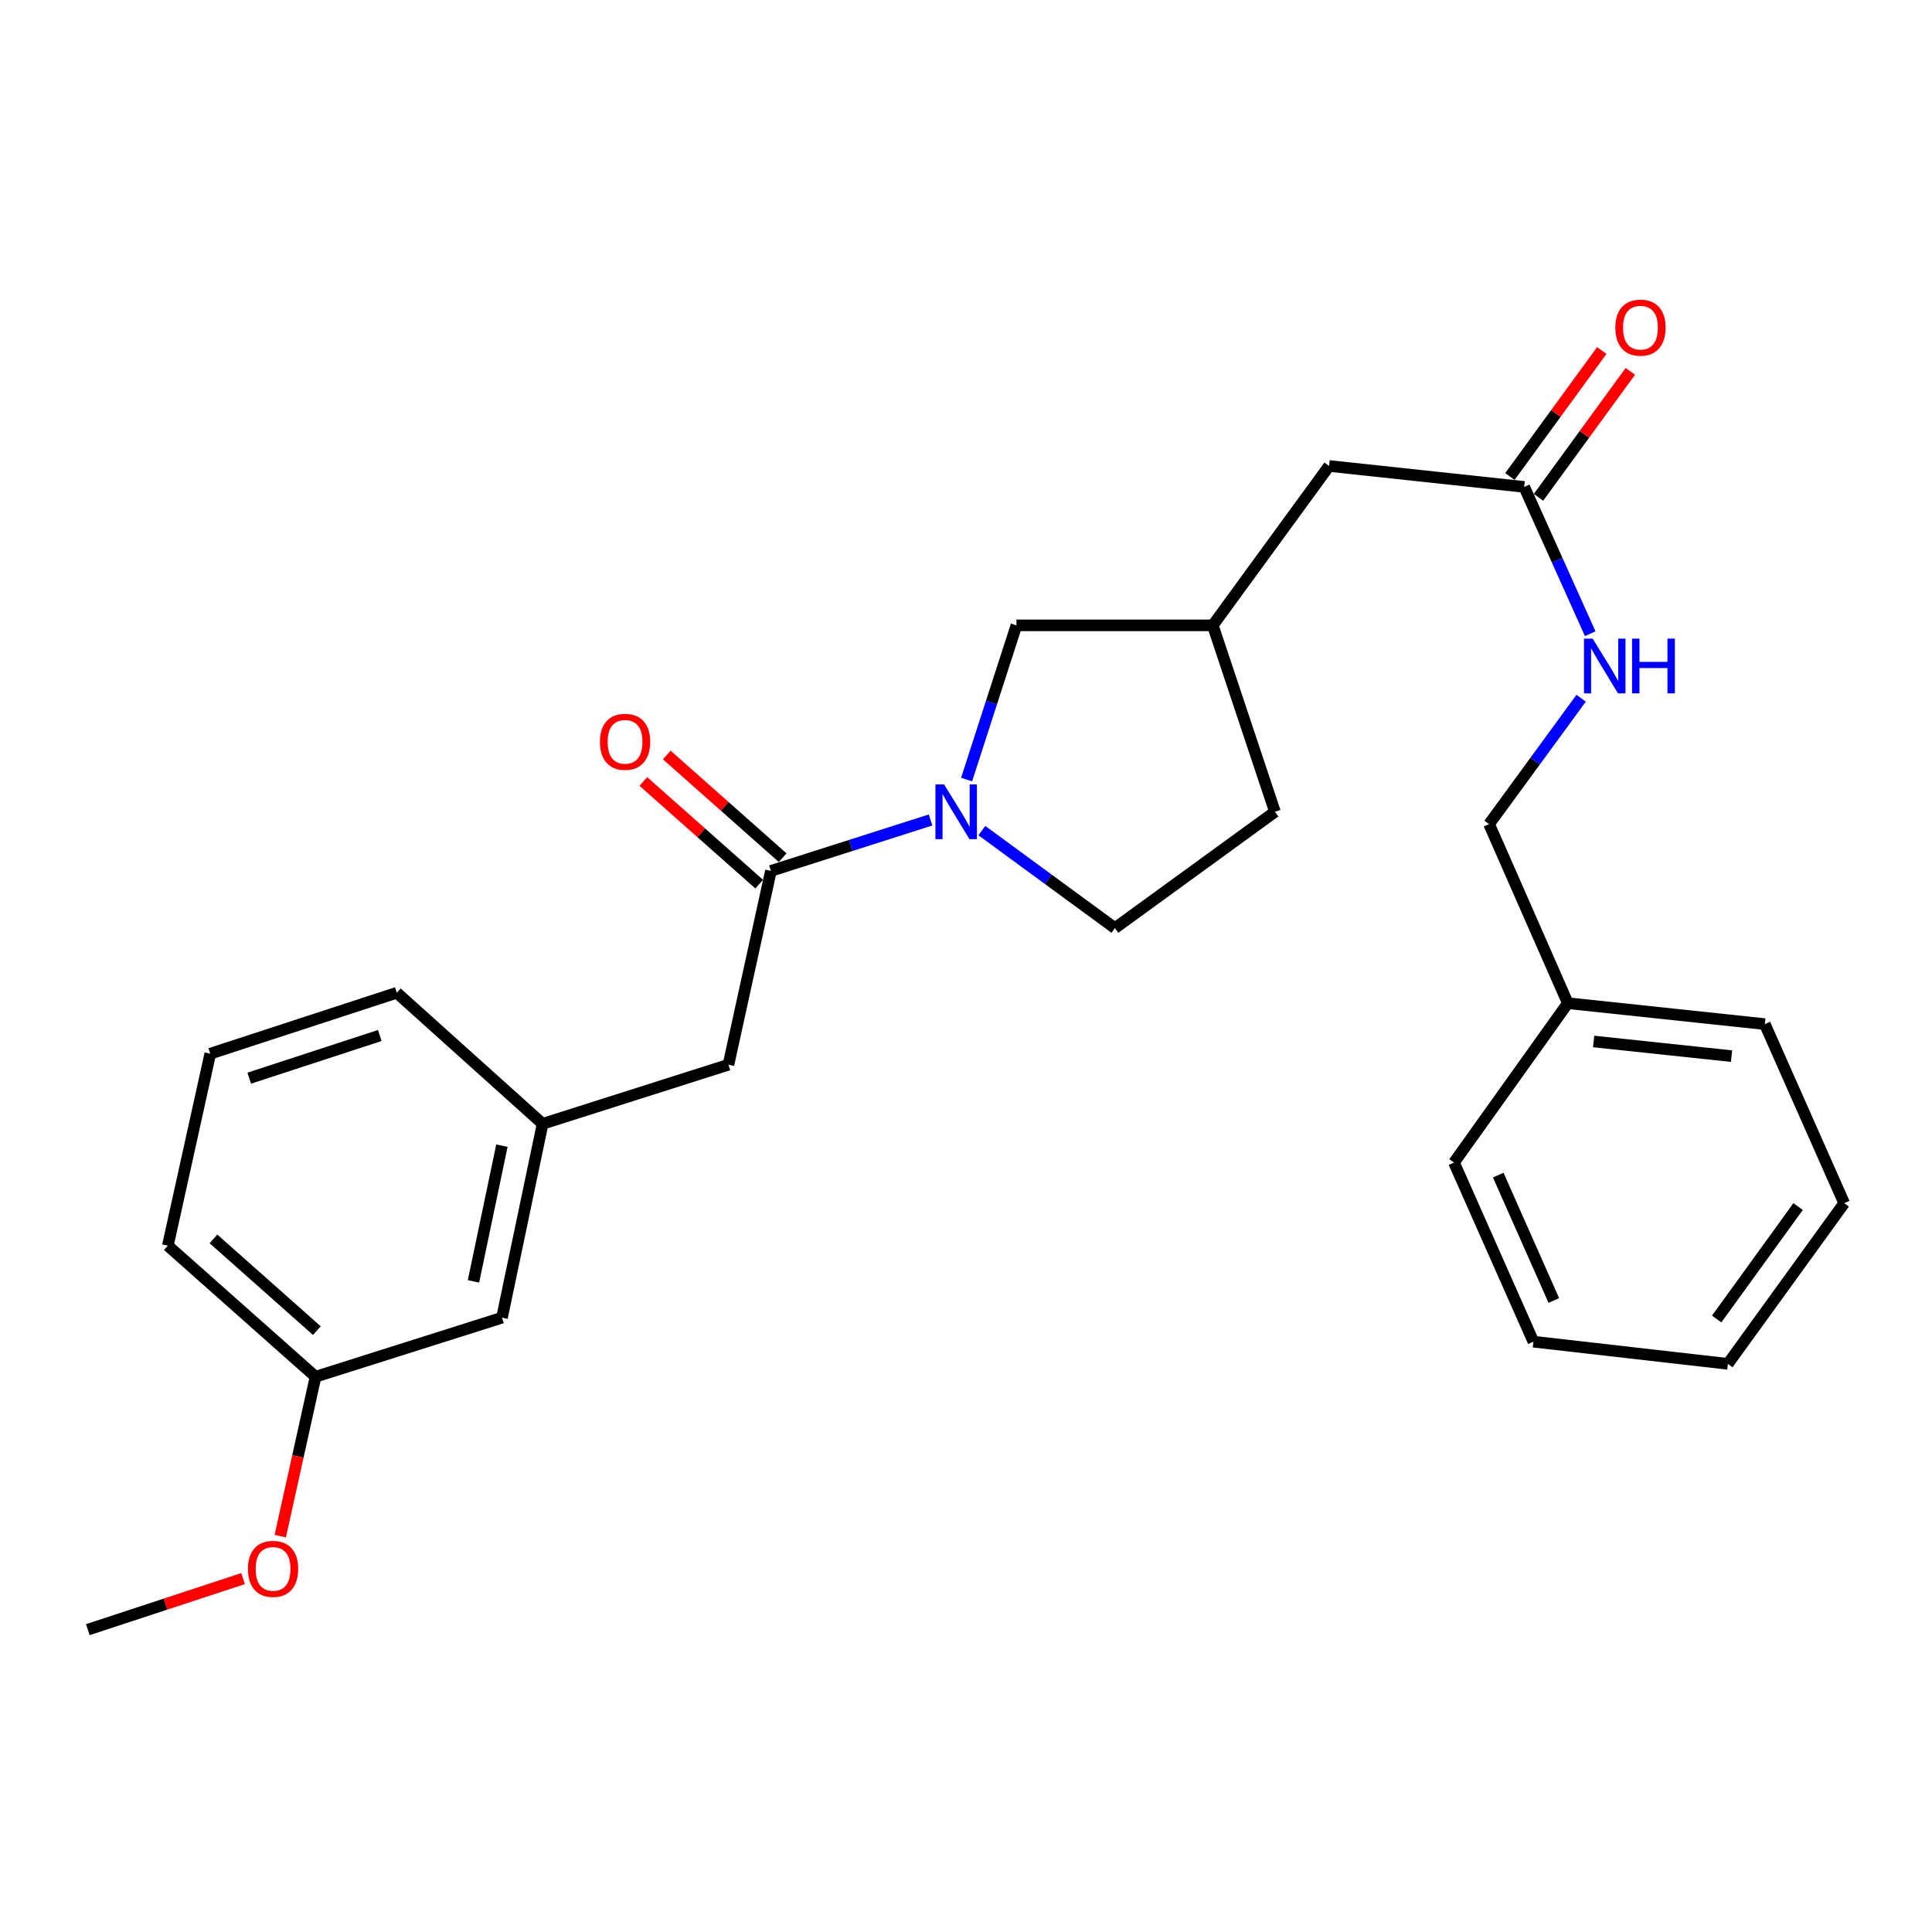 <?xml version='1.0' encoding='iso-8859-1'?>
<svg version='1.1' baseProfile='full'
              xmlns='http://www.w3.org/2000/svg'
                      xmlns:rdkit='http://www.rdkit.org/xml'
                      xmlns:xlink='http://www.w3.org/1999/xlink'
                  xml:space='preserve'
width='1000px' height='1000px' viewBox='0 0 1000 1000'>
<!-- END OF HEADER -->
<rect style='opacity:1.0;fill:#FFFFFF;stroke:none' width='1000' height='1000' x='0' y='0'> </rect>
<path class='bond-0' d='M 481.66,424.419 L 440.345,437.601' style='fill:none;fill-rule:evenodd;stroke:#0000FF;stroke-width:6px;stroke-linecap:butt;stroke-linejoin:miter;stroke-opacity:1' />
<path class='bond-0' d='M 440.345,437.601 L 399.029,450.783' style='fill:none;fill-rule:evenodd;stroke:#000000;stroke-width:6px;stroke-linecap:butt;stroke-linejoin:miter;stroke-opacity:1' />
<path class='bond-2' d='M 500.313,403.494 L 513.211,363.588' style='fill:none;fill-rule:evenodd;stroke:#0000FF;stroke-width:6px;stroke-linecap:butt;stroke-linejoin:miter;stroke-opacity:1' />
<path class='bond-2' d='M 513.211,363.588 L 526.109,323.682' style='fill:none;fill-rule:evenodd;stroke:#000000;stroke-width:6px;stroke-linecap:butt;stroke-linejoin:miter;stroke-opacity:1' />
<path class='bond-4' d='M 508.203,429.924 L 542.64,455.157' style='fill:none;fill-rule:evenodd;stroke:#0000FF;stroke-width:6px;stroke-linecap:butt;stroke-linejoin:miter;stroke-opacity:1' />
<path class='bond-4' d='M 542.64,455.157 L 577.078,480.39' style='fill:none;fill-rule:evenodd;stroke:#000000;stroke-width:6px;stroke-linecap:butt;stroke-linejoin:miter;stroke-opacity:1' />
<path class='bond-3' d='M 399.029,450.783 L 377.048,551.092' style='fill:none;fill-rule:evenodd;stroke:#000000;stroke-width:6px;stroke-linecap:butt;stroke-linejoin:miter;stroke-opacity:1' />
<path class='bond-5' d='M 405.098,443.934 L 375.108,417.361' style='fill:none;fill-rule:evenodd;stroke:#000000;stroke-width:6px;stroke-linecap:butt;stroke-linejoin:miter;stroke-opacity:1' />
<path class='bond-5' d='M 375.108,417.361 L 345.118,390.787' style='fill:none;fill-rule:evenodd;stroke:#FF0000;stroke-width:6px;stroke-linecap:butt;stroke-linejoin:miter;stroke-opacity:1' />
<path class='bond-5' d='M 392.961,457.631 L 362.971,431.058' style='fill:none;fill-rule:evenodd;stroke:#000000;stroke-width:6px;stroke-linecap:butt;stroke-linejoin:miter;stroke-opacity:1' />
<path class='bond-5' d='M 362.971,431.058 L 332.981,404.485' style='fill:none;fill-rule:evenodd;stroke:#FF0000;stroke-width:6px;stroke-linecap:butt;stroke-linejoin:miter;stroke-opacity:1' />
<path class='bond-1' d='M 788.922,252.024 L 687.931,241.186' style='fill:none;fill-rule:evenodd;stroke:#000000;stroke-width:6px;stroke-linecap:butt;stroke-linejoin:miter;stroke-opacity:1' />
<path class='bond-6' d='M 788.922,252.024 L 806.009,290.016' style='fill:none;fill-rule:evenodd;stroke:#000000;stroke-width:6px;stroke-linecap:butt;stroke-linejoin:miter;stroke-opacity:1' />
<path class='bond-6' d='M 806.009,290.016 L 823.096,328.007' style='fill:none;fill-rule:evenodd;stroke:#0000FF;stroke-width:6px;stroke-linecap:butt;stroke-linejoin:miter;stroke-opacity:1' />
<path class='bond-7' d='M 796.315,257.416 L 820.091,224.814' style='fill:none;fill-rule:evenodd;stroke:#000000;stroke-width:6px;stroke-linecap:butt;stroke-linejoin:miter;stroke-opacity:1' />
<path class='bond-7' d='M 820.091,224.814 L 843.868,192.212' style='fill:none;fill-rule:evenodd;stroke:#FF0000;stroke-width:6px;stroke-linecap:butt;stroke-linejoin:miter;stroke-opacity:1' />
<path class='bond-7' d='M 781.528,246.632 L 805.305,214.03' style='fill:none;fill-rule:evenodd;stroke:#000000;stroke-width:6px;stroke-linecap:butt;stroke-linejoin:miter;stroke-opacity:1' />
<path class='bond-7' d='M 805.305,214.03 L 829.082,181.428' style='fill:none;fill-rule:evenodd;stroke:#FF0000;stroke-width:6px;stroke-linecap:butt;stroke-linejoin:miter;stroke-opacity:1' />
<path class='bond-9' d='M 526.109,323.682 L 627.731,323.682' style='fill:none;fill-rule:evenodd;stroke:#000000;stroke-width:6px;stroke-linecap:butt;stroke-linejoin:miter;stroke-opacity:1' />
<path class='bond-8' d='M 377.048,551.092 L 280.856,581.696' style='fill:none;fill-rule:evenodd;stroke:#000000;stroke-width:6px;stroke-linecap:butt;stroke-linejoin:miter;stroke-opacity:1' />
<path class='bond-13' d='M 577.078,480.39 L 659.91,420.189' style='fill:none;fill-rule:evenodd;stroke:#000000;stroke-width:6px;stroke-linecap:butt;stroke-linejoin:miter;stroke-opacity:1' />
<path class='bond-12' d='M 818.396,361.403 L 794.569,393.979' style='fill:none;fill-rule:evenodd;stroke:#0000FF;stroke-width:6px;stroke-linecap:butt;stroke-linejoin:miter;stroke-opacity:1' />
<path class='bond-12' d='M 794.569,393.979 L 770.743,426.554' style='fill:none;fill-rule:evenodd;stroke:#000000;stroke-width:6px;stroke-linecap:butt;stroke-linejoin:miter;stroke-opacity:1' />
<path class='bond-11' d='M 280.856,581.696 L 259.83,682.036' style='fill:none;fill-rule:evenodd;stroke:#000000;stroke-width:6px;stroke-linecap:butt;stroke-linejoin:miter;stroke-opacity:1' />
<path class='bond-11' d='M 259.79,592.993 L 245.072,663.231' style='fill:none;fill-rule:evenodd;stroke:#000000;stroke-width:6px;stroke-linecap:butt;stroke-linejoin:miter;stroke-opacity:1' />
<path class='bond-18' d='M 280.856,581.696 L 205.375,513.85' style='fill:none;fill-rule:evenodd;stroke:#000000;stroke-width:6px;stroke-linecap:butt;stroke-linejoin:miter;stroke-opacity:1' />
<path class='bond-10' d='M 627.731,323.682 L 687.931,241.186' style='fill:none;fill-rule:evenodd;stroke:#000000;stroke-width:6px;stroke-linecap:butt;stroke-linejoin:miter;stroke-opacity:1' />
<path class='bond-26' d='M 627.731,323.682 L 659.91,420.189' style='fill:none;fill-rule:evenodd;stroke:#000000;stroke-width:6px;stroke-linecap:butt;stroke-linejoin:miter;stroke-opacity:1' />
<path class='bond-14' d='M 259.83,682.036 L 163.323,712.598' style='fill:none;fill-rule:evenodd;stroke:#000000;stroke-width:6px;stroke-linecap:butt;stroke-linejoin:miter;stroke-opacity:1' />
<path class='bond-15' d='M 770.743,426.554 L 811.503,519.249' style='fill:none;fill-rule:evenodd;stroke:#000000;stroke-width:6px;stroke-linecap:butt;stroke-linejoin:miter;stroke-opacity:1' />
<path class='bond-16' d='M 163.323,712.598 L 154.193,753.853' style='fill:none;fill-rule:evenodd;stroke:#000000;stroke-width:6px;stroke-linecap:butt;stroke-linejoin:miter;stroke-opacity:1' />
<path class='bond-16' d='M 154.193,753.853 L 145.063,795.108' style='fill:none;fill-rule:evenodd;stroke:#FF0000;stroke-width:6px;stroke-linecap:butt;stroke-linejoin:miter;stroke-opacity:1' />
<path class='bond-27' d='M 163.323,712.598 L 86.876,644.763' style='fill:none;fill-rule:evenodd;stroke:#000000;stroke-width:6px;stroke-linecap:butt;stroke-linejoin:miter;stroke-opacity:1' />
<path class='bond-27' d='M 164.003,688.734 L 110.49,641.249' style='fill:none;fill-rule:evenodd;stroke:#000000;stroke-width:6px;stroke-linecap:butt;stroke-linejoin:miter;stroke-opacity:1' />
<path class='bond-20' d='M 811.503,519.249 L 913.47,530.077' style='fill:none;fill-rule:evenodd;stroke:#000000;stroke-width:6px;stroke-linecap:butt;stroke-linejoin:miter;stroke-opacity:1' />
<path class='bond-20' d='M 824.865,539.071 L 896.242,546.651' style='fill:none;fill-rule:evenodd;stroke:#000000;stroke-width:6px;stroke-linecap:butt;stroke-linejoin:miter;stroke-opacity:1' />
<path class='bond-21' d='M 811.503,519.249 L 752.584,601.745' style='fill:none;fill-rule:evenodd;stroke:#000000;stroke-width:6px;stroke-linecap:butt;stroke-linejoin:miter;stroke-opacity:1' />
<path class='bond-22' d='M 125.808,817.079 L 85.631,830.295' style='fill:none;fill-rule:evenodd;stroke:#FF0000;stroke-width:6px;stroke-linecap:butt;stroke-linejoin:miter;stroke-opacity:1' />
<path class='bond-22' d='M 85.631,830.295 L 45.455,843.511' style='fill:none;fill-rule:evenodd;stroke:#000000;stroke-width:6px;stroke-linecap:butt;stroke-linejoin:miter;stroke-opacity:1' />
<path class='bond-17' d='M 108.837,545.389 L 205.375,513.85' style='fill:none;fill-rule:evenodd;stroke:#000000;stroke-width:6px;stroke-linecap:butt;stroke-linejoin:miter;stroke-opacity:1' />
<path class='bond-17' d='M 129.001,558.054 L 196.577,535.977' style='fill:none;fill-rule:evenodd;stroke:#000000;stroke-width:6px;stroke-linecap:butt;stroke-linejoin:miter;stroke-opacity:1' />
<path class='bond-19' d='M 108.837,545.389 L 86.876,644.763' style='fill:none;fill-rule:evenodd;stroke:#000000;stroke-width:6px;stroke-linecap:butt;stroke-linejoin:miter;stroke-opacity:1' />
<path class='bond-23' d='M 913.47,530.077 L 954.545,622.771' style='fill:none;fill-rule:evenodd;stroke:#000000;stroke-width:6px;stroke-linecap:butt;stroke-linejoin:miter;stroke-opacity:1' />
<path class='bond-24' d='M 752.584,601.745 L 793.69,694.45' style='fill:none;fill-rule:evenodd;stroke:#000000;stroke-width:6px;stroke-linecap:butt;stroke-linejoin:miter;stroke-opacity:1' />
<path class='bond-24' d='M 775.48,608.233 L 804.254,673.126' style='fill:none;fill-rule:evenodd;stroke:#000000;stroke-width:6px;stroke-linecap:butt;stroke-linejoin:miter;stroke-opacity:1' />
<path class='bond-28' d='M 954.545,622.771 L 894.345,705.929' style='fill:none;fill-rule:evenodd;stroke:#000000;stroke-width:6px;stroke-linecap:butt;stroke-linejoin:miter;stroke-opacity:1' />
<path class='bond-28' d='M 930.691,624.513 L 888.551,682.723' style='fill:none;fill-rule:evenodd;stroke:#000000;stroke-width:6px;stroke-linecap:butt;stroke-linejoin:miter;stroke-opacity:1' />
<path class='bond-25' d='M 793.69,694.45 L 894.345,705.929' style='fill:none;fill-rule:evenodd;stroke:#000000;stroke-width:6px;stroke-linecap:butt;stroke-linejoin:miter;stroke-opacity:1' />
<path  class='atom-0' d='M 488.656 406.029
L 497.936 421.029
Q 498.856 422.509, 500.336 425.189
Q 501.816 427.869, 501.896 428.029
L 501.896 406.029
L 505.656 406.029
L 505.656 434.349
L 501.776 434.349
L 491.816 417.949
Q 490.656 416.029, 489.416 413.829
Q 488.216 411.629, 487.856 410.949
L 487.856 434.349
L 484.176 434.349
L 484.176 406.029
L 488.656 406.029
' fill='#0000FF'/>
<path  class='atom-6' d='M 310.528 383.962
Q 310.528 377.162, 313.888 373.362
Q 317.248 369.562, 323.528 369.562
Q 329.808 369.562, 333.168 373.362
Q 336.528 377.162, 336.528 383.962
Q 336.528 390.842, 333.128 394.762
Q 329.728 398.642, 323.528 398.642
Q 317.288 398.642, 313.888 394.762
Q 310.528 390.882, 310.528 383.962
M 323.528 395.442
Q 327.848 395.442, 330.168 392.562
Q 332.528 389.642, 332.528 383.962
Q 332.528 378.402, 330.168 375.602
Q 327.848 372.762, 323.528 372.762
Q 319.208 372.762, 316.848 375.562
Q 314.528 378.362, 314.528 383.962
Q 314.528 389.682, 316.848 392.562
Q 319.208 395.442, 323.528 395.442
' fill='#FF0000'/>
<path  class='atom-7' d='M 824.347 330.548
L 833.627 345.548
Q 834.547 347.028, 836.027 349.708
Q 837.507 352.388, 837.587 352.548
L 837.587 330.548
L 841.347 330.548
L 841.347 358.868
L 837.467 358.868
L 827.507 342.468
Q 826.347 340.548, 825.107 338.348
Q 823.907 336.148, 823.547 335.468
L 823.547 358.868
L 819.867 358.868
L 819.867 330.548
L 824.347 330.548
' fill='#0000FF'/>
<path  class='atom-7' d='M 844.747 330.548
L 848.587 330.548
L 848.587 342.588
L 863.067 342.588
L 863.067 330.548
L 866.907 330.548
L 866.907 358.868
L 863.067 358.868
L 863.067 345.788
L 848.587 345.788
L 848.587 358.868
L 844.747 358.868
L 844.747 330.548
' fill='#0000FF'/>
<path  class='atom-8' d='M 836.101 169.587
Q 836.101 162.787, 839.461 158.987
Q 842.821 155.187, 849.101 155.187
Q 855.381 155.187, 858.741 158.987
Q 862.101 162.787, 862.101 169.587
Q 862.101 176.467, 858.701 180.387
Q 855.301 184.267, 849.101 184.267
Q 842.861 184.267, 839.461 180.387
Q 836.101 176.507, 836.101 169.587
M 849.101 181.067
Q 853.421 181.067, 855.741 178.187
Q 858.101 175.267, 858.101 169.587
Q 858.101 164.027, 855.741 161.227
Q 853.421 158.387, 849.101 158.387
Q 844.781 158.387, 842.421 161.187
Q 840.101 163.987, 840.101 169.587
Q 840.101 175.307, 842.421 178.187
Q 844.781 181.067, 849.101 181.067
' fill='#FF0000'/>
<path  class='atom-17' d='M 128.331 812.053
Q 128.331 805.253, 131.691 801.453
Q 135.051 797.653, 141.331 797.653
Q 147.611 797.653, 150.971 801.453
Q 154.331 805.253, 154.331 812.053
Q 154.331 818.933, 150.931 822.853
Q 147.531 826.733, 141.331 826.733
Q 135.091 826.733, 131.691 822.853
Q 128.331 818.973, 128.331 812.053
M 141.331 823.533
Q 145.651 823.533, 147.971 820.653
Q 150.331 817.733, 150.331 812.053
Q 150.331 806.493, 147.971 803.693
Q 145.651 800.853, 141.331 800.853
Q 137.011 800.853, 134.651 803.653
Q 132.331 806.453, 132.331 812.053
Q 132.331 817.773, 134.651 820.653
Q 137.011 823.533, 141.331 823.533
' fill='#FF0000'/>
</svg>
